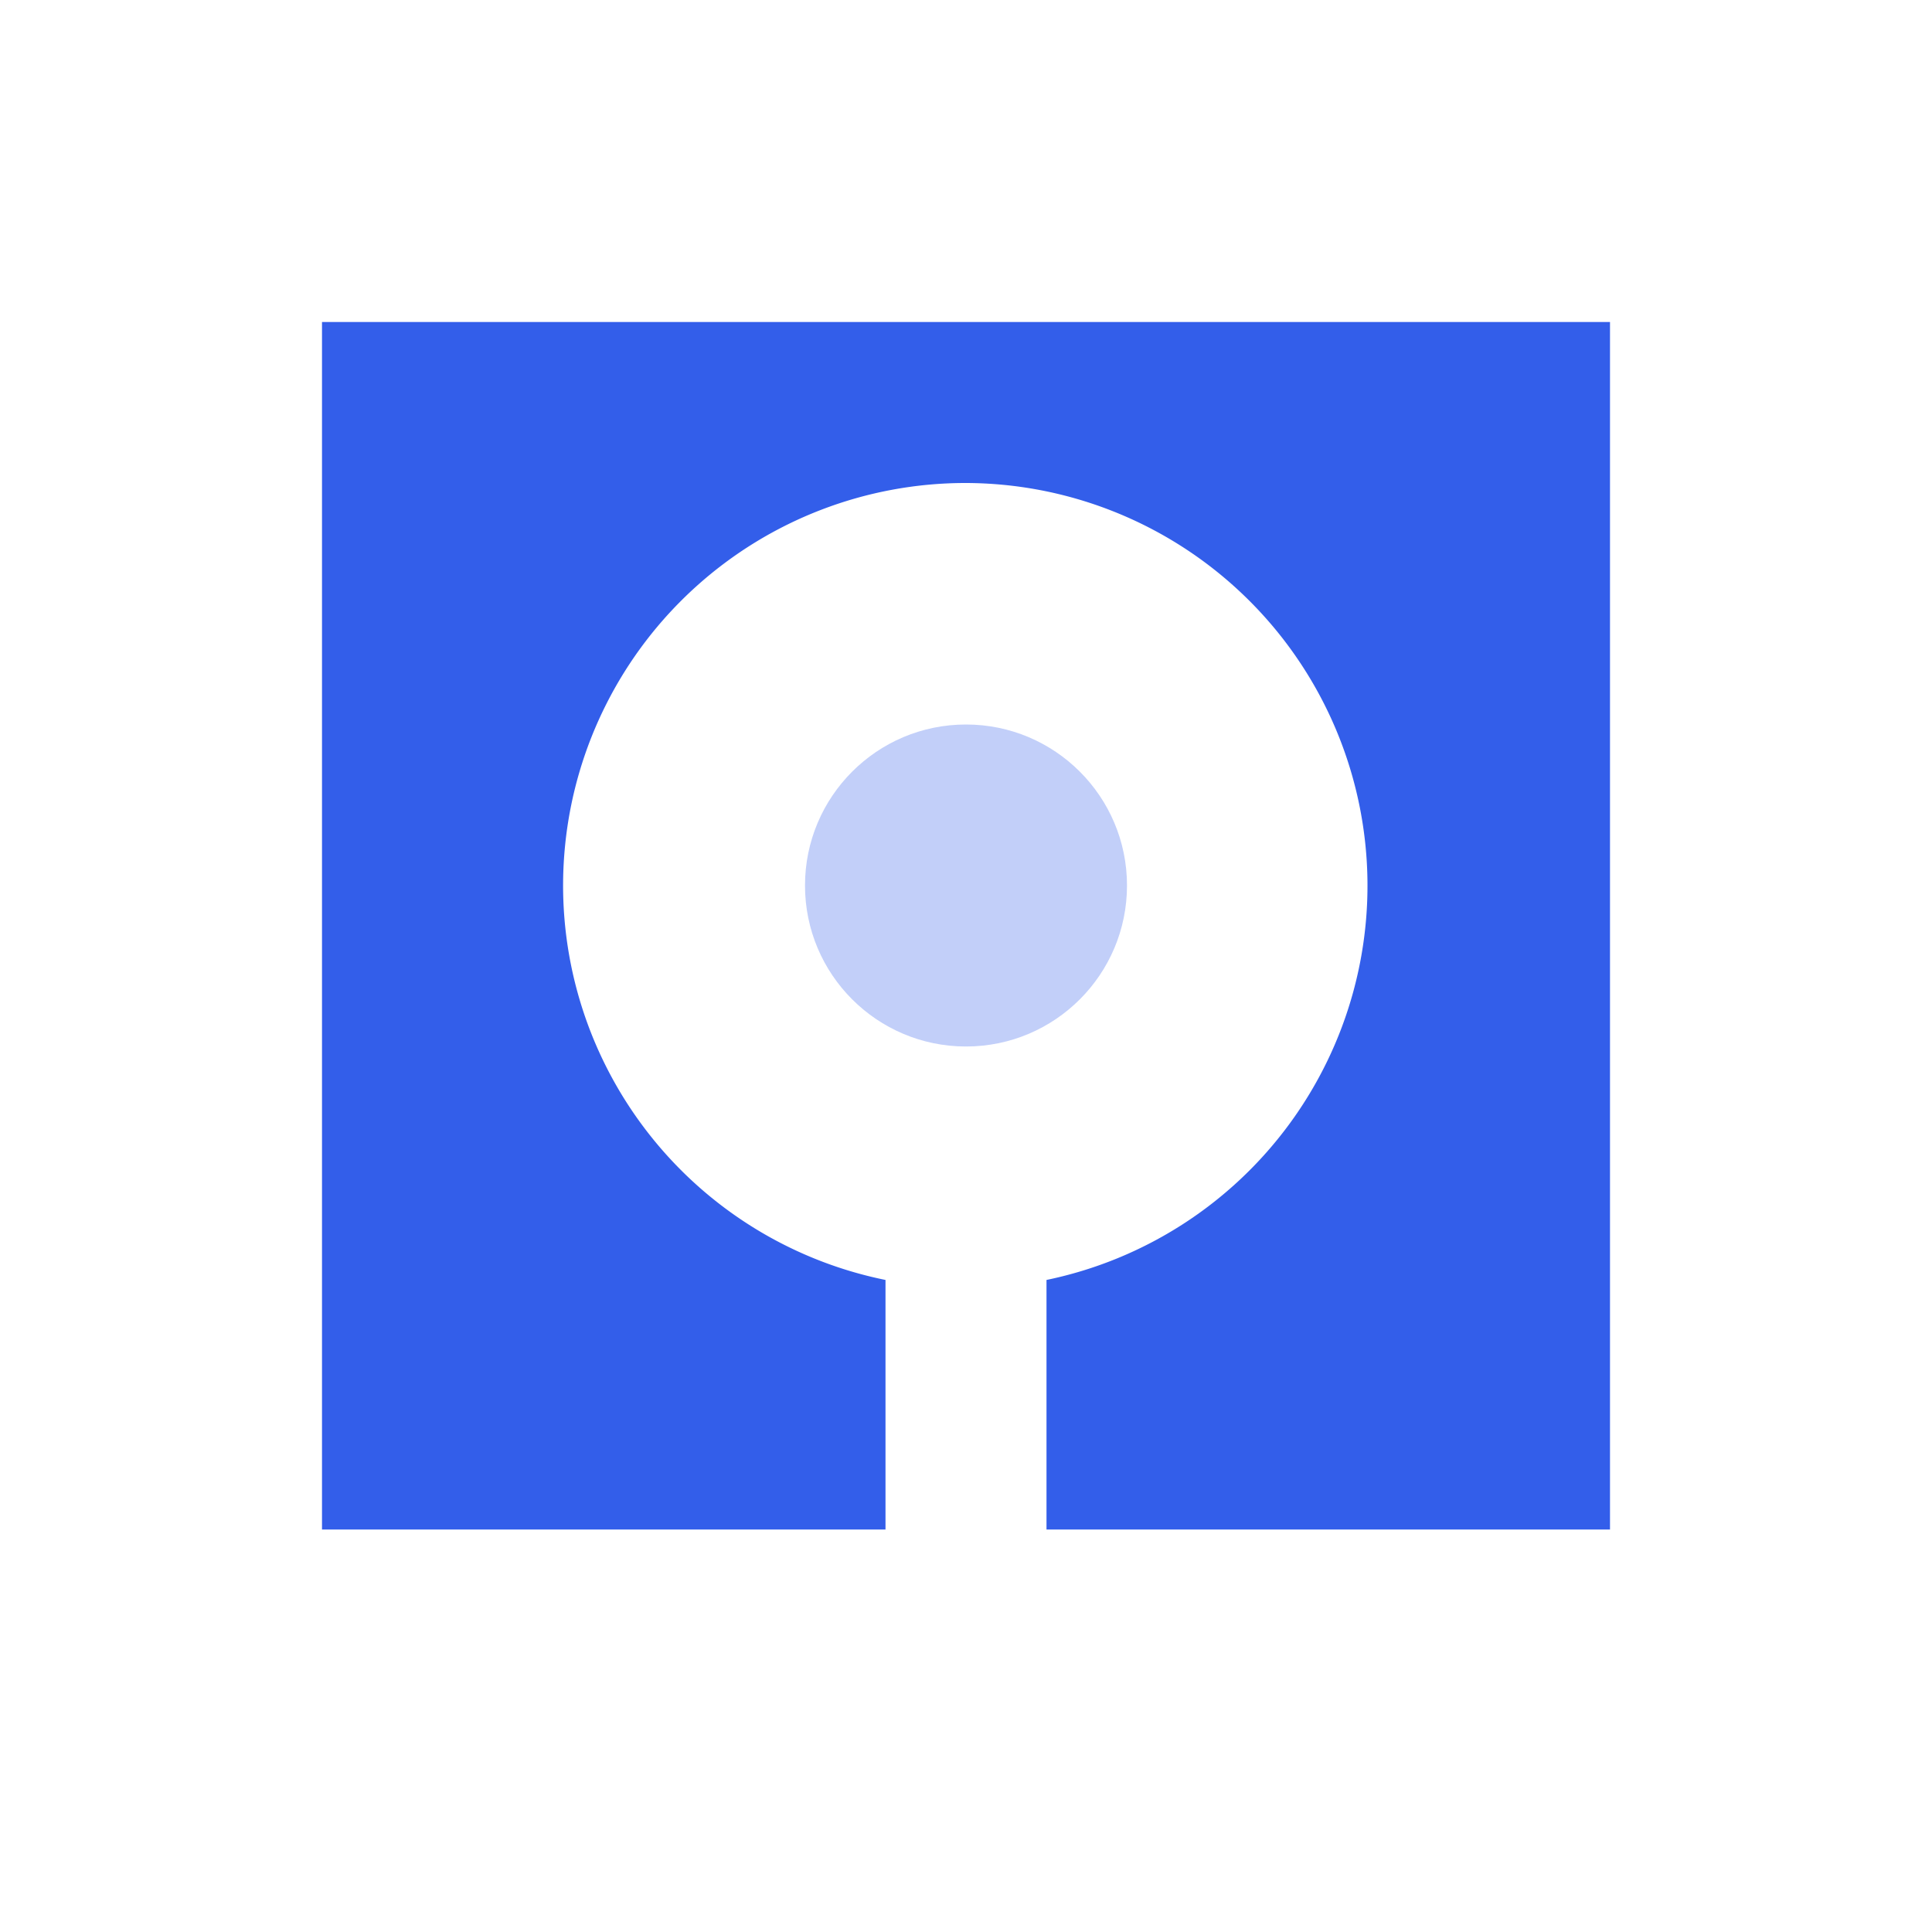 <svg width="24" height="24" viewBox="0 0 24 24" xmlns="http://www.w3.org/2000/svg"><g fill="none" fill-rule="evenodd"><path d="M0 0h24v24H0z"/><path d="M13 19v-3.1A5.002 5.002 0 0012 6a5 5 0 00-1 9.9V19H4V4h16v15h-7z" fill="#335EEA"/><circle fill="#335EEA" opacity=".3" cx="12" cy="11" r="2"/></g></svg>